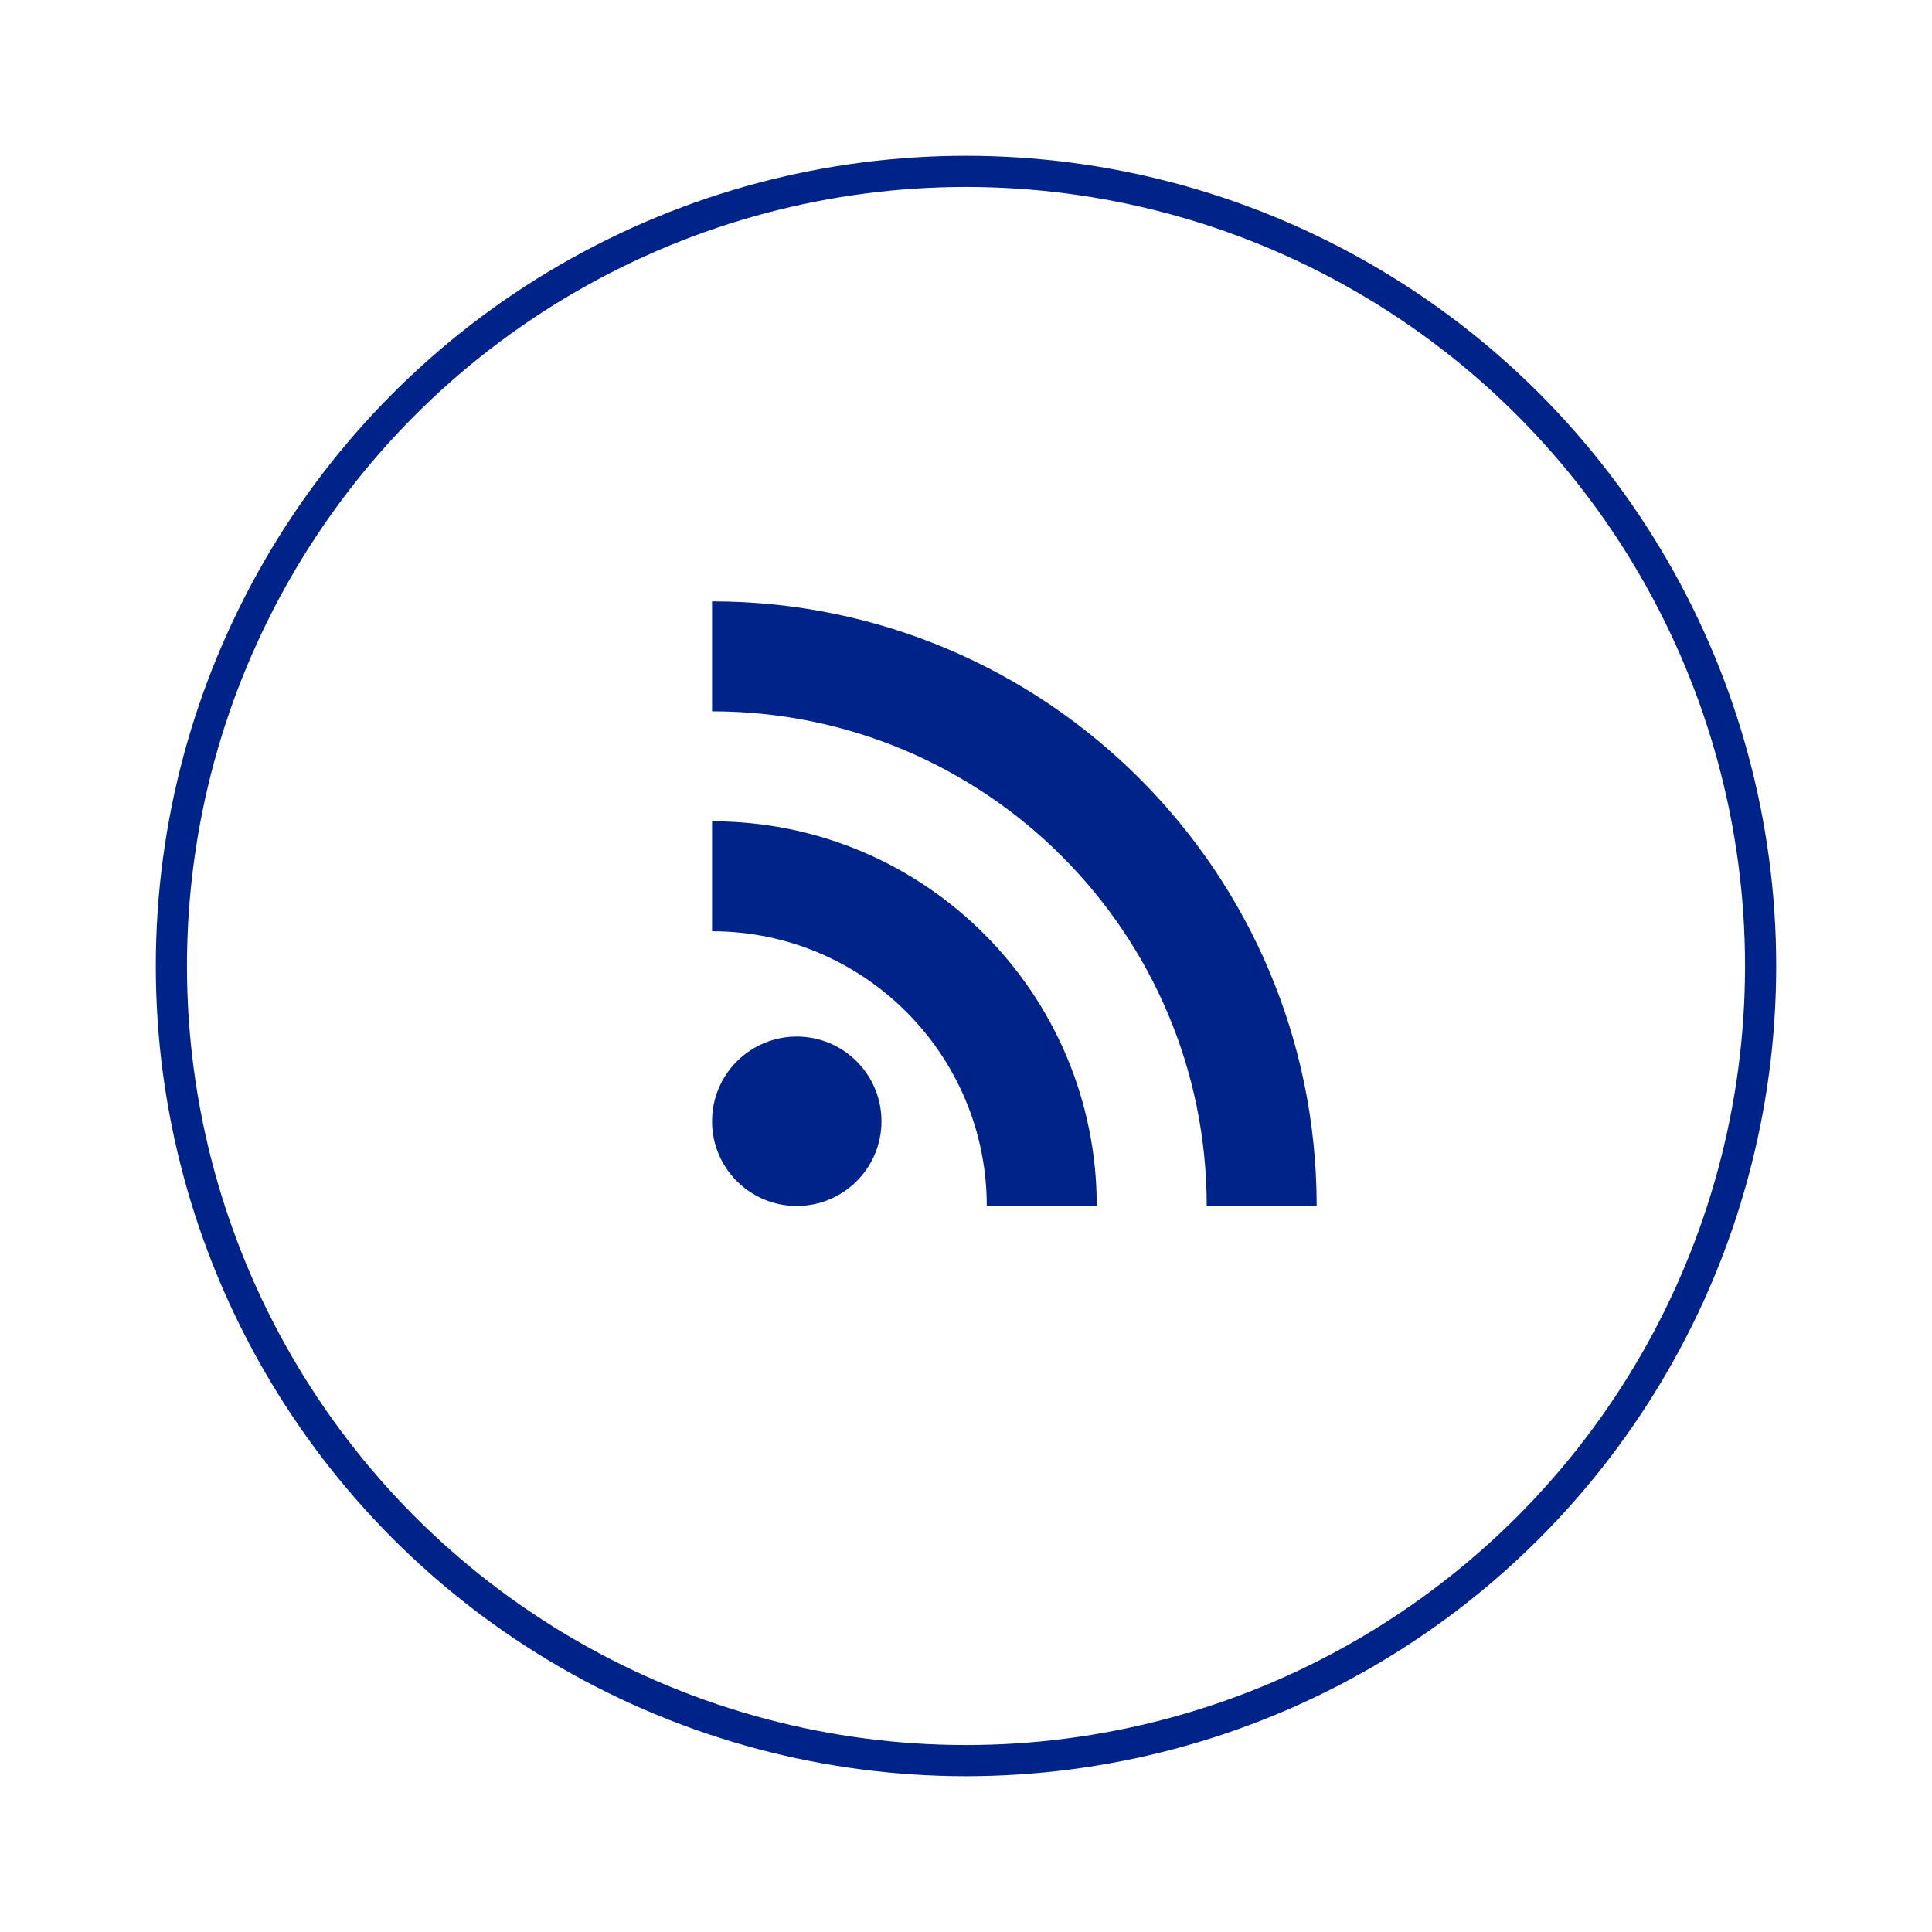 <svg width="124" height="124" viewBox="0 0 124 124" fill="none" xmlns="http://www.w3.org/2000/svg">
<g filter="url(#filter0_d_426_664)">
<circle cx="62" cy="58" r="52" fill="white"/>
<circle cx="62" cy="58" r="51" stroke="#002389" stroke-width="2"/>
</g>
<path d="M51.138 77.403C54.141 77.403 56.575 74.969 56.575 71.966C56.575 68.963 54.141 66.529 51.138 66.529C48.136 66.529 45.701 68.963 45.701 71.966C45.701 74.969 48.136 77.403 51.138 77.403Z" fill="#002389"/>
<path d="M45.701 52.713V59.771C55.428 59.771 63.334 67.677 63.334 77.403H70.392C70.392 63.761 59.343 52.713 45.701 52.713ZM45.701 38.597V45.655C63.234 45.655 77.45 59.871 77.45 77.403H84.507C84.507 55.98 67.124 38.597 45.701 38.597Z" fill="#002389"/>
<defs>
<filter id="filter0_d_426_664" x="0" y="0" width="124" height="124" filterUnits="userSpaceOnUse" color-interpolation-filters="sRGB">
<feFlood flood-opacity="0" result="BackgroundImageFix"/>
<feColorMatrix in="SourceAlpha" type="matrix" values="0 0 0 0 0 0 0 0 0 0 0 0 0 0 0 0 0 0 127 0" result="hardAlpha"/>
<feOffset dy="4"/>
<feGaussianBlur stdDeviation="5"/>
<feComposite in2="hardAlpha" operator="out"/>
<feColorMatrix type="matrix" values="0 0 0 0 0 0 0 0 0 0 0 0 0 0 0 0 0 0 0.1 0"/>
<feBlend mode="normal" in2="BackgroundImageFix" result="effect1_dropShadow_426_664"/>
<feBlend mode="normal" in="SourceGraphic" in2="effect1_dropShadow_426_664" result="shape"/>
</filter>
</defs>
</svg>
